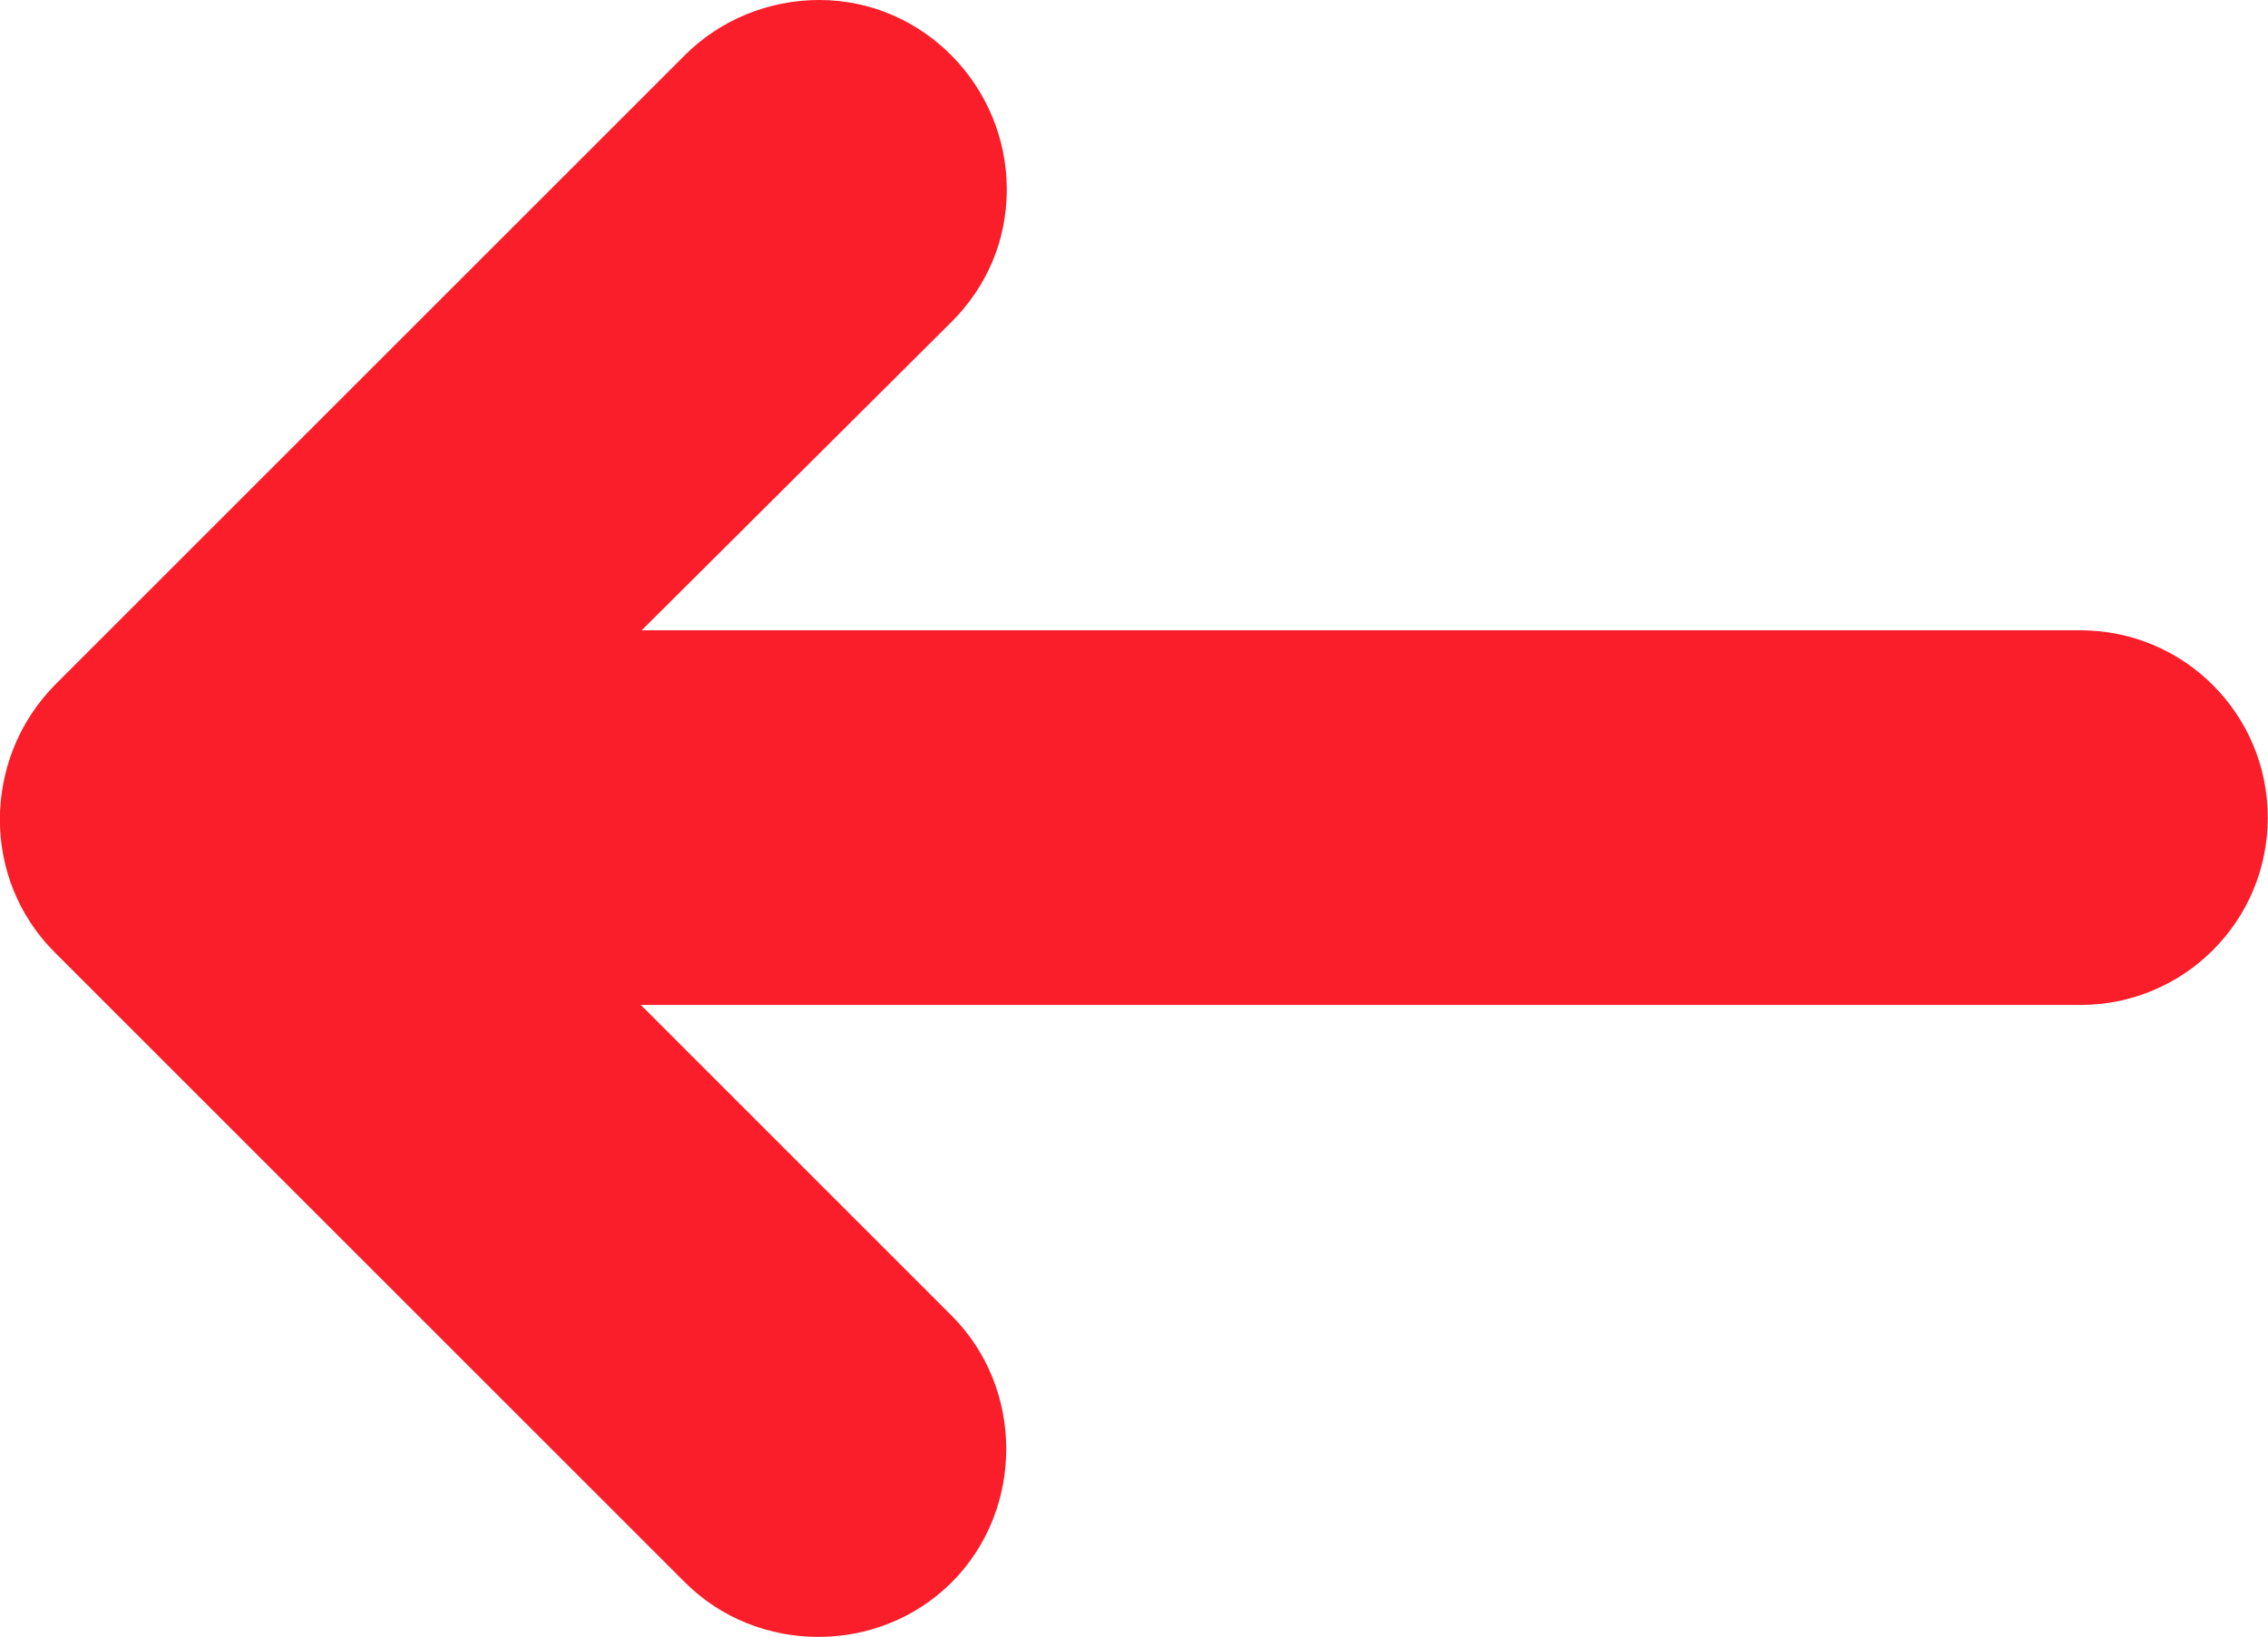 <?xml version="1.0" encoding="UTF-8"?>
<svg id="Capa_2" data-name="Capa 2" xmlns="http://www.w3.org/2000/svg" viewBox="0 0 102.88 74.28">
  <defs>
    <style>
      .cls-1 {
        fill: #f91e29;
        stroke-width: 0px;
      }
    </style>
  </defs>
  <g id="Capa_1-2" data-name="Capa 1">
    <g id="Capa_2-2" data-name="Capa 2">
      <g id="Capa_1-2" data-name="Capa 1-2">
        <g id="Capa_2-2" data-name="Capa 2-2">
          <g id="_Слой_1" data-name="Слой 1">
            <path class="cls-1" d="m8.57,28.6h85.8c4.7,0,8.5,3.8,8.5,8.5s-3.8,8.5-8.5,8.5H8.57C3.87,45.6.07,41.8.07,37.1c-.1-4.7,3.8-8.5,8.5-8.5Z"/>
            <path class="cls-1" d="m37.17,0c4.7,0,8.5,3.9,8.5,8.6,0,2.3-.9,4.4-2.5,6l-22.6,22.5,22.6,22.6c3.3,3.3,3.3,8.8,0,12.1s-8.8,3.3-12.1,0h0L2.47,43.2c-3.3-3.3-3.3-8.7,0-12.1L31.07,2.5c1.6-1.6,3.8-2.5,6.1-2.5Z"/>
          </g>
        </g>
      </g>
    </g>
  </g>
</svg>